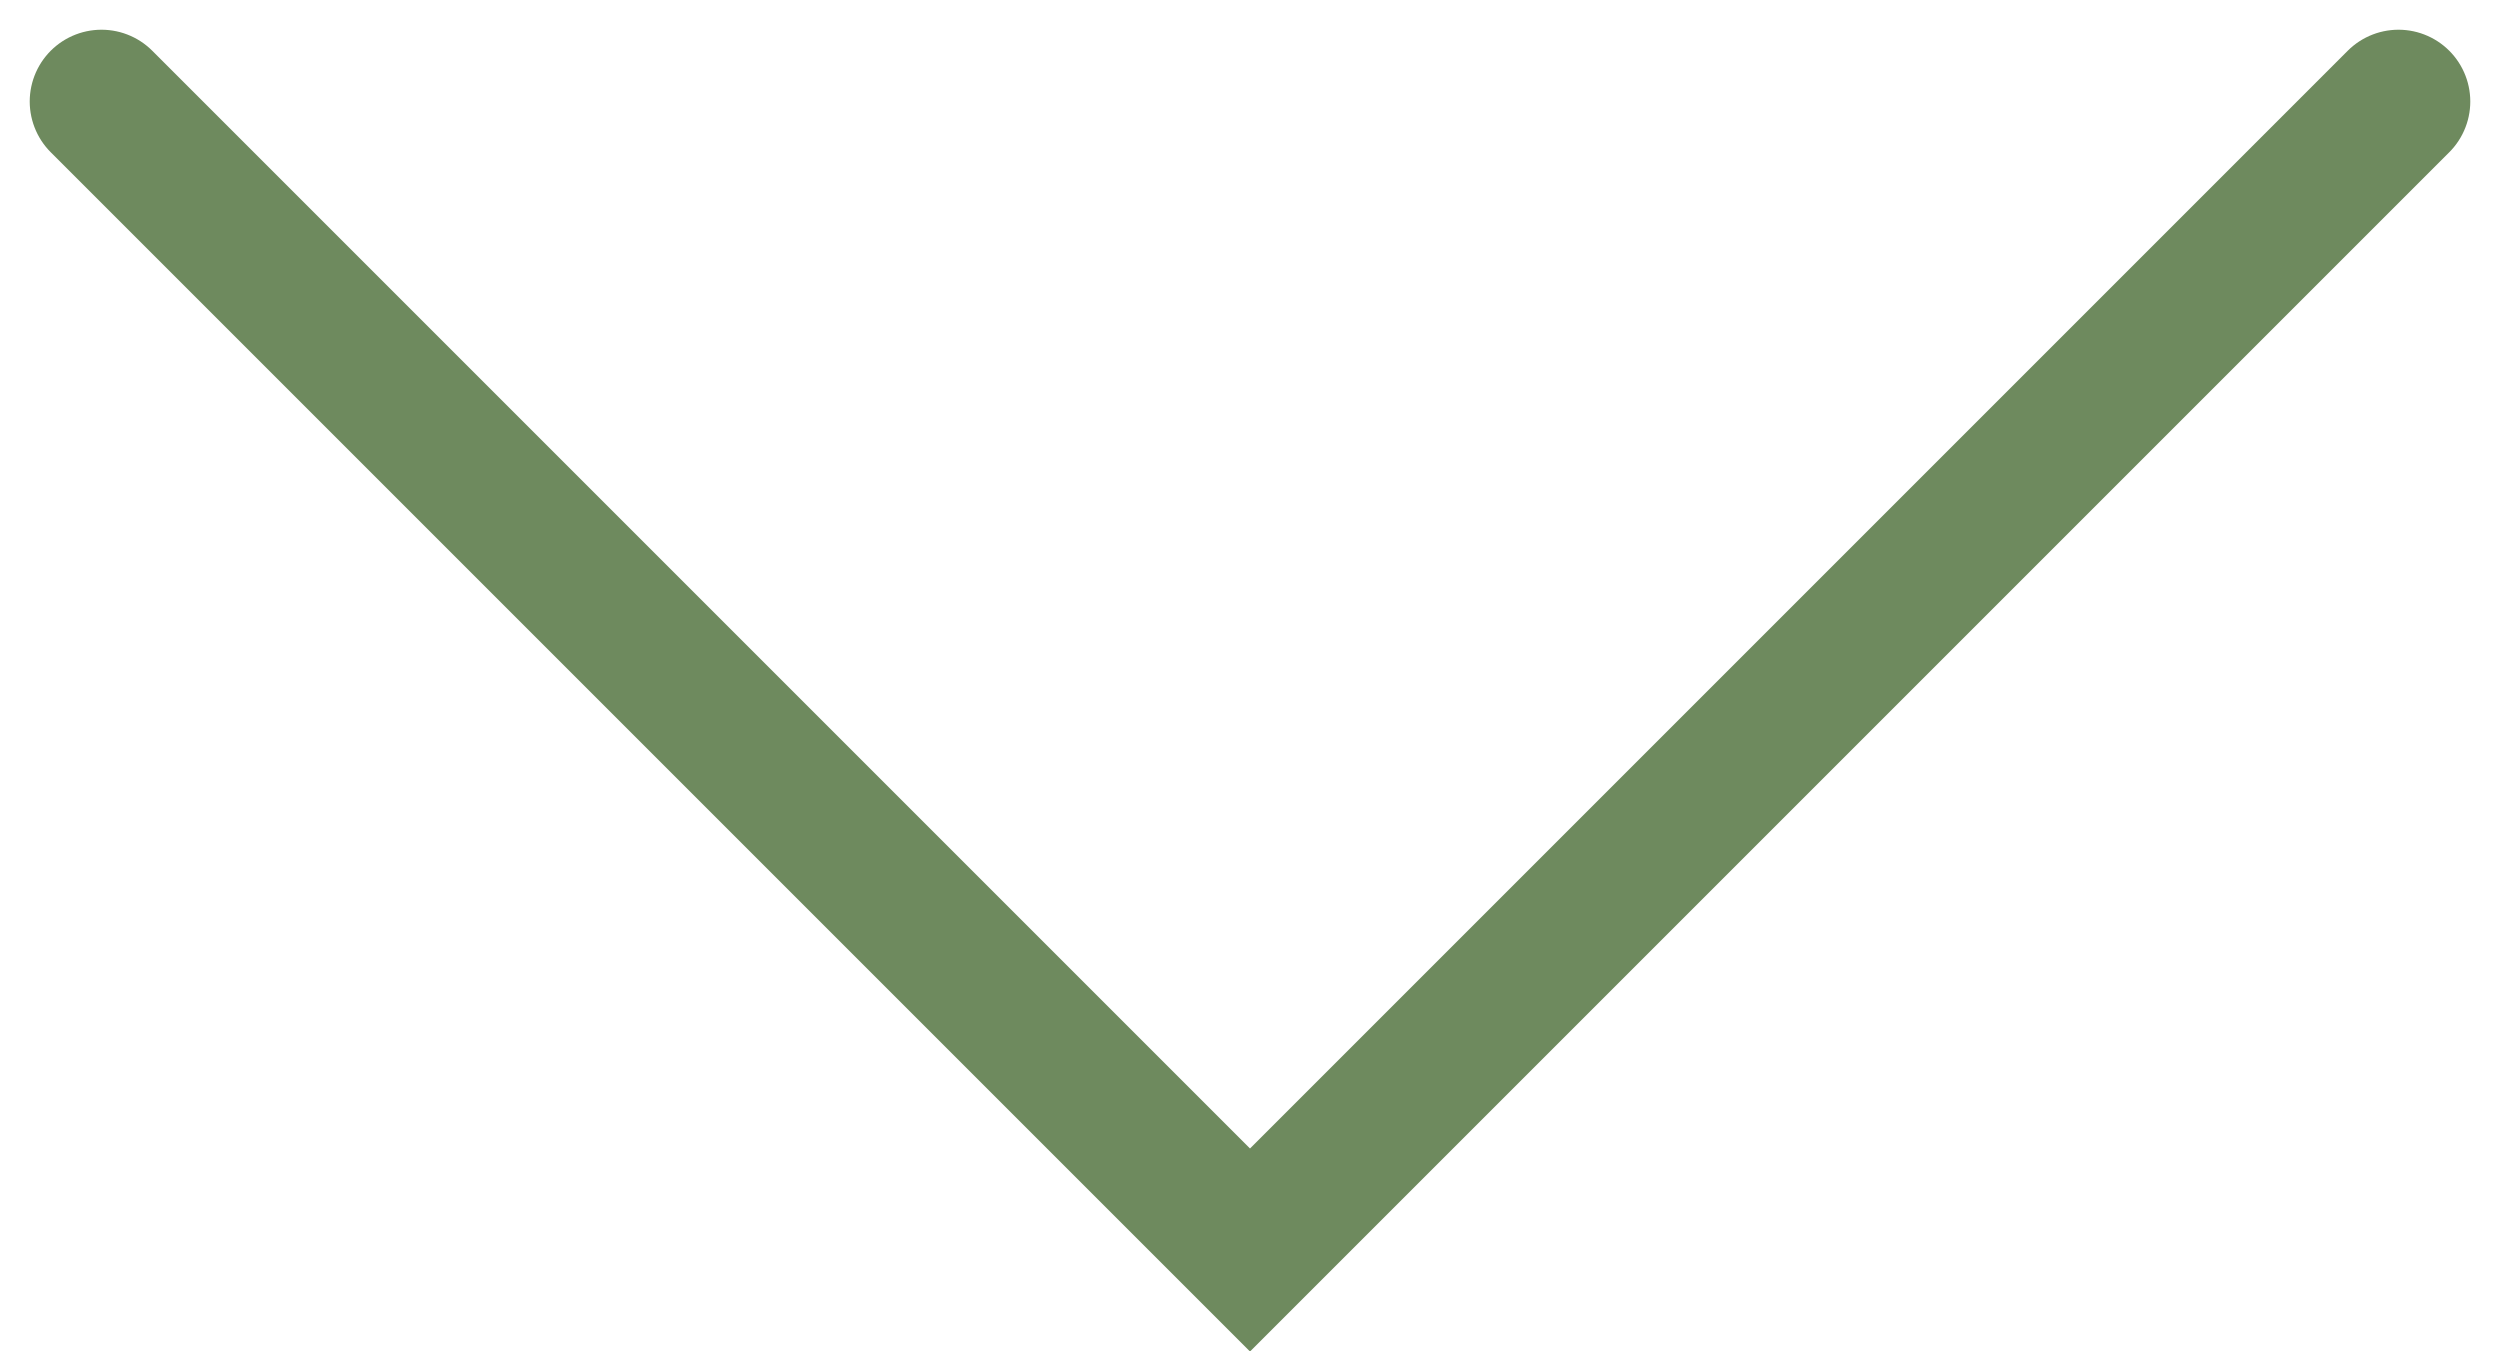 <svg xmlns="http://www.w3.org/2000/svg" width="17.414" height="9.414" viewBox="0 0 17.414 9.414">
  <path id="Pfad_83" data-name="Pfad 83" d="M1500.535,1892l-8,8,8,8" transform="translate(-1891.293 1501.242) rotate(-90)" fill="none" stroke="#6e8a5e" stroke-linecap="round" stroke-width="1"/>
</svg>
